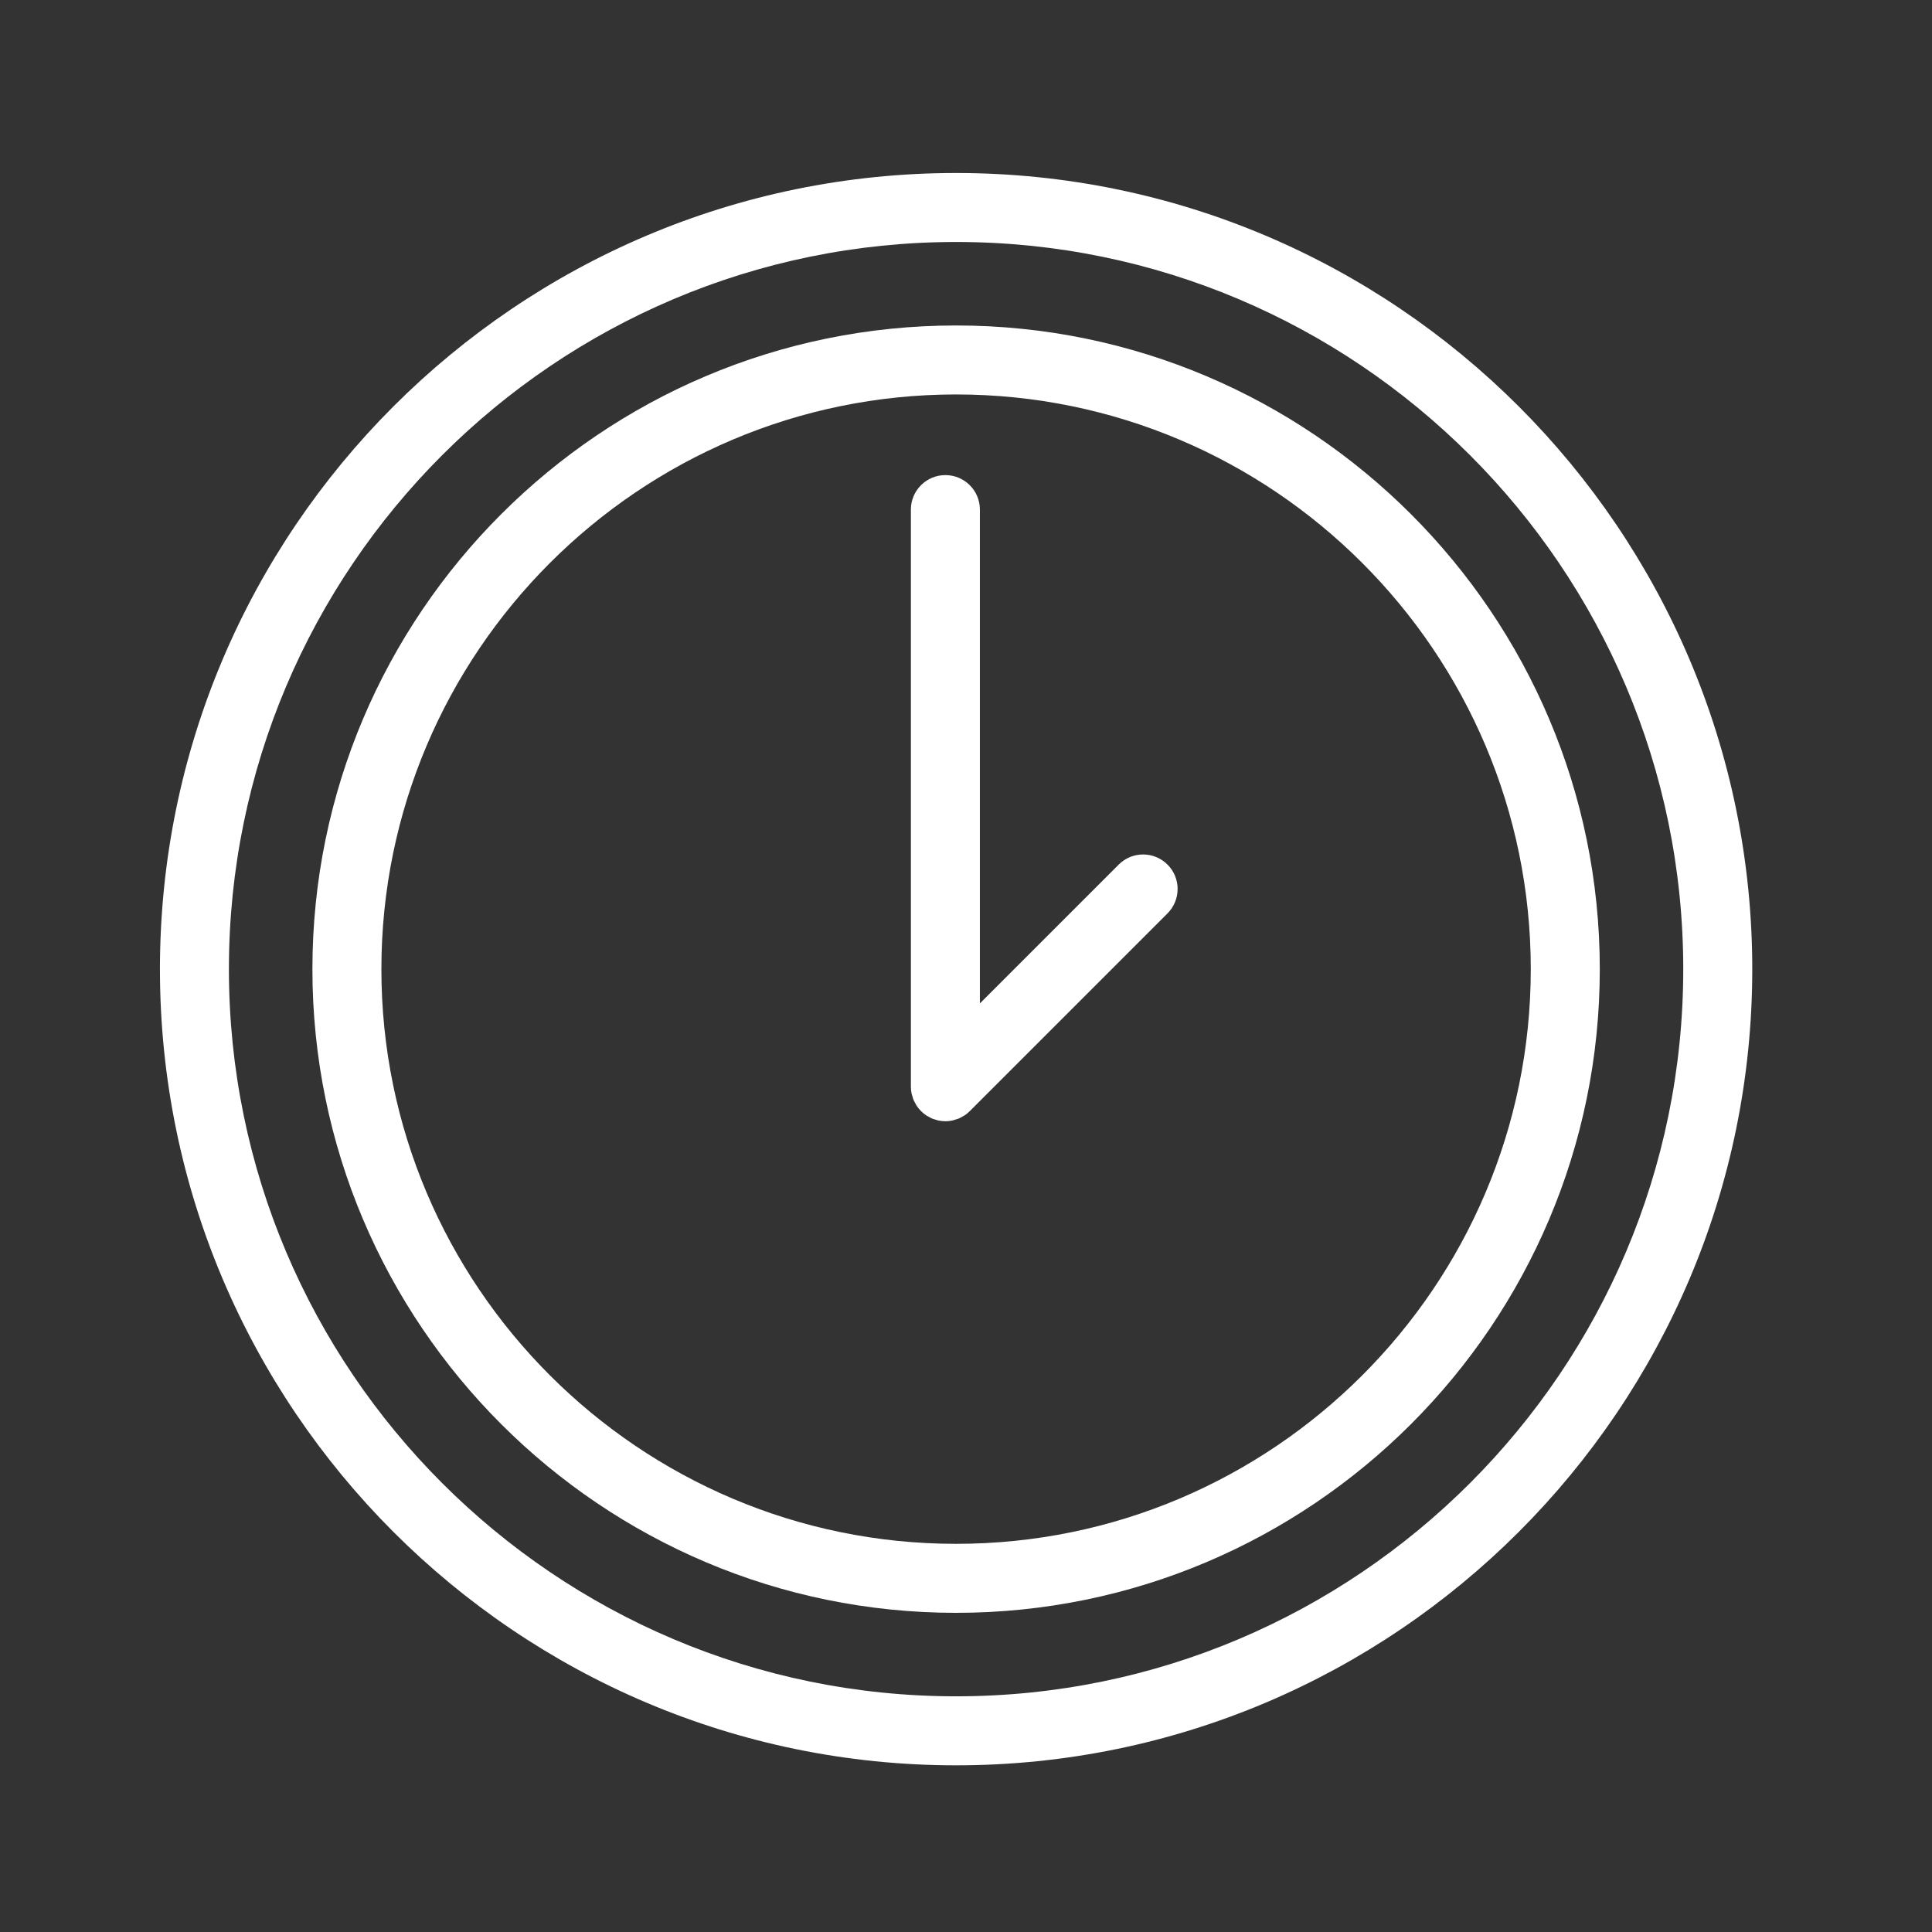 <?xml version="1.0" encoding="UTF-8"?> <svg xmlns="http://www.w3.org/2000/svg" width="101" height="101" viewBox="0 0 101 101" fill="none"><rect x="0" y="0" width="101" height="101" fill="#333333" stroke="none"/> <path d="M49.982 17.015C31.427 17.015 16.332 32.111 16.332 50.665C16.332 69.219 31.428 84.315 49.982 84.315C68.537 84.315 83.633 69.219 83.633 50.665C83.633 32.111 68.537 17.015 49.982 17.015ZM49.982 80.708C33.416 80.708 19.938 67.231 19.938 50.665C19.938 34.099 33.416 20.621 49.982 20.621C66.548 20.621 80.025 34.099 80.025 50.665C80.025 67.231 66.548 80.708 49.982 80.708Z" fill="white"></path> <path d="M58.484 45.198L51.226 52.456V26.64C51.226 25.644 50.418 24.837 49.422 24.837C48.426 24.837 47.619 25.644 47.619 26.64V56.809C47.619 56.928 47.631 57.047 47.655 57.164C47.665 57.215 47.684 57.262 47.699 57.312C47.717 57.375 47.732 57.439 47.758 57.501C47.783 57.561 47.817 57.615 47.848 57.672C47.873 57.719 47.894 57.767 47.924 57.812C48.056 58.01 48.227 58.18 48.425 58.313C48.462 58.338 48.502 58.354 48.54 58.375C48.604 58.411 48.666 58.449 48.735 58.478C48.789 58.5 48.846 58.513 48.901 58.53C48.958 58.547 49.012 58.569 49.071 58.58C49.187 58.603 49.305 58.616 49.423 58.616C49.541 58.616 49.659 58.604 49.775 58.58C49.834 58.568 49.889 58.547 49.946 58.529C50.001 58.512 50.057 58.5 50.111 58.478C50.181 58.449 50.245 58.41 50.31 58.373C50.347 58.352 50.385 58.337 50.421 58.313C50.522 58.246 50.616 58.17 50.7 58.084L61.035 47.749C61.739 47.045 61.739 45.903 61.035 45.199C60.33 44.493 59.189 44.493 58.484 45.198Z" fill="white"></path> <path d="M49.982 9.044C27.032 9.044 8.361 27.715 8.361 50.666C8.361 73.617 27.032 92.287 49.982 92.287C72.932 92.287 91.604 73.616 91.604 50.666C91.604 27.716 72.932 9.044 49.982 9.044ZM49.982 88.679C29.021 88.679 11.967 71.626 11.967 50.665C11.967 29.704 29.02 12.65 49.982 12.65C70.944 12.65 87.996 29.704 87.996 50.665C87.996 71.626 70.943 88.679 49.982 88.679Z" fill="white"></path> </svg> 